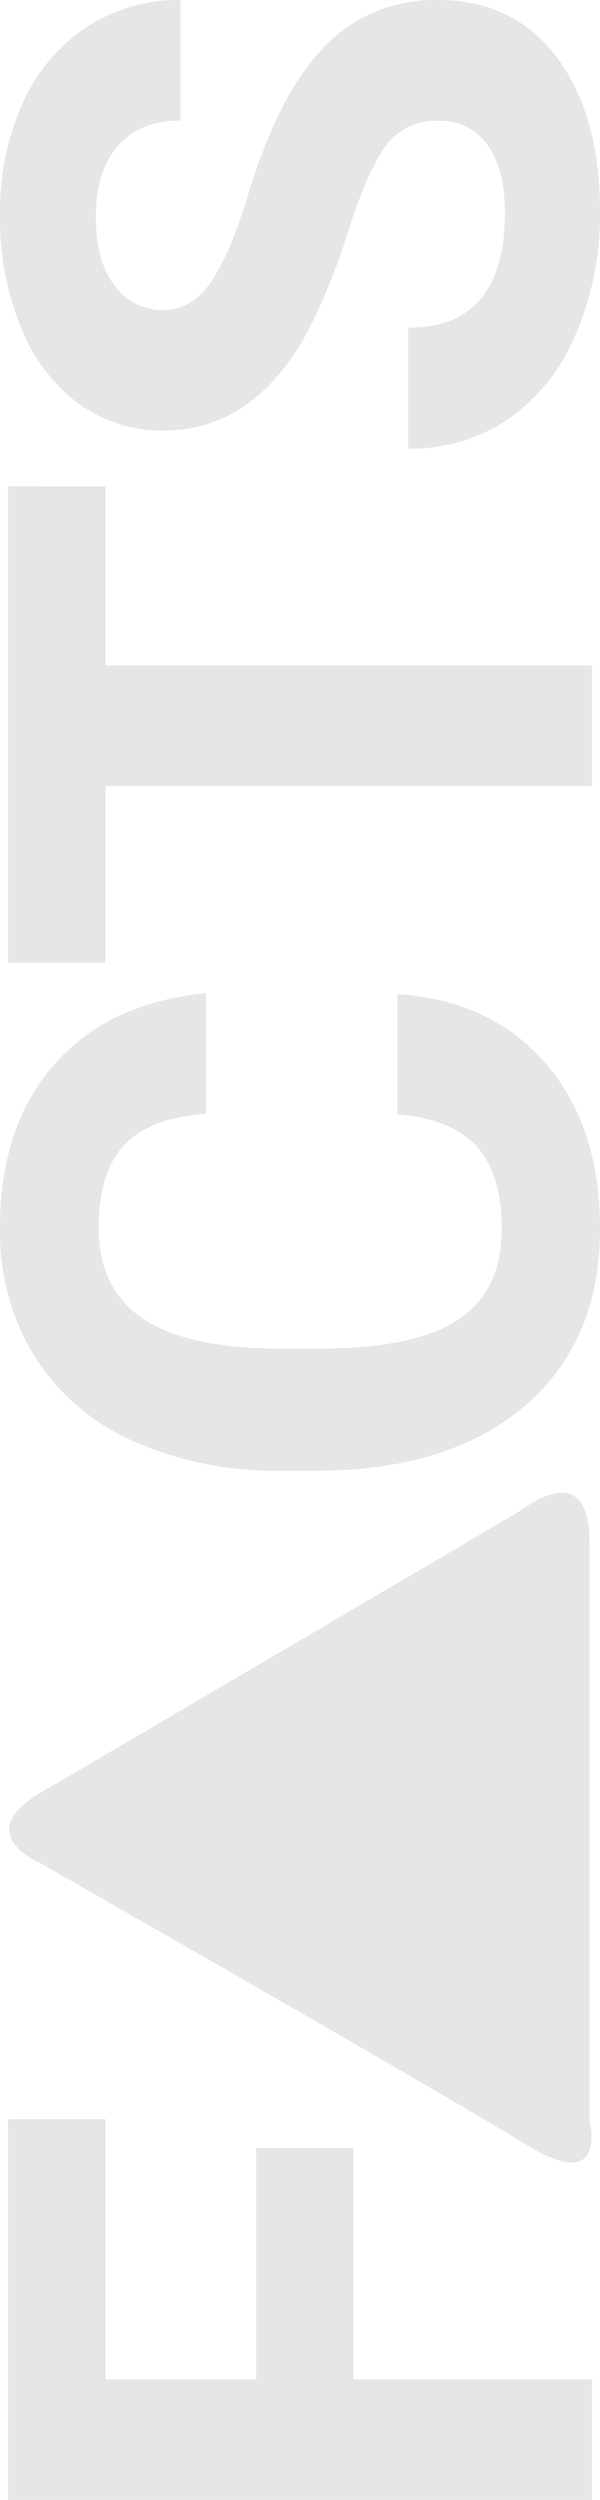 <svg xmlns="http://www.w3.org/2000/svg" width="88.889" height="369.875" viewBox="0 0 88.889 369.875">
  <g id="Group_135" data-name="Group 135" transform="translate(-2799.75 763.188)" opacity="0.1">
    <path id="Path_722" data-name="Path 722" d="M52.05,52.347H17.825V87.7H0V1.188H56.328V15.627h-38.5V37.968H52.05Zm170.766,6.536q-1.01,13.963-10.309,21.985T188,88.889q-16.637,0-26.173-11.2T152.287,46.94V41.652a51.859,51.859,0,0,1,4.4-21.985A32.95,32.95,0,0,1,169.251,5.08,35.2,35.2,0,0,1,188.235,0q14.973,0,24.124,8.021t10.576,22.519H205.11q-.654-8.378-4.664-12.151t-12.21-3.773q-8.913,0-13.339,6.387T170.35,40.82v6.536q0,14.023,4.248,20.5T188,74.332q8.259,0,12.329-3.773t4.664-11.676Zm75.1-43.256h-26.5V87.7H253.595V15.627H227.451V1.188H297.92ZM351.99,65a9.147,9.147,0,0,0-3.565-7.754q-3.565-2.7-12.834-5.7a90.981,90.981,0,0,1-14.676-5.912q-14.736-7.962-14.736-21.45a20.891,20.891,0,0,1,3.951-12.507A25.774,25.774,0,0,1,321.479,3.09,42.715,42.715,0,0,1,338.087,0,38.88,38.88,0,0,1,354.6,3.357a26.3,26.3,0,0,1,11.26,9.477,24.8,24.8,0,0,1,4.011,13.9H352.05q0-5.942-3.743-9.239t-10.517-3.3q-6.536,0-10.16,2.763A8.715,8.715,0,0,0,324,24.242q0,4.219,4.248,7.071t12.507,5.348q15.211,4.575,22.163,11.349a22.6,22.6,0,0,1,6.952,16.875q0,11.23-8.5,17.617T338.5,88.889a44.174,44.174,0,0,1-18.182-3.654,28.771,28.771,0,0,1-12.507-10.012,25.64,25.64,0,0,1-4.308-14.736H321.39q0,14.32,17.112,14.32,6.358,0,9.923-2.585A8.409,8.409,0,0,0,351.99,65Z" transform="translate(2799.75 -393.313) rotate(-90)" style="mix-blend-mode: multiply;isolation: isolate"/>
    <path id="Path_41" data-name="Path 41" d="M2.415,76.933c-7.133,11.889,3.8,9.035,3.8,9.035h85.6c12.84,0,4.755-9.986,4.755-9.986S59.956,13.685,54.725,4.65c-6.182-10.462-10.462,0-10.462,0S9.549,65.52,2.415,76.933Z" transform="translate(2801.118 -443.24) rotate(-90)"/>
  </g>
</svg>
